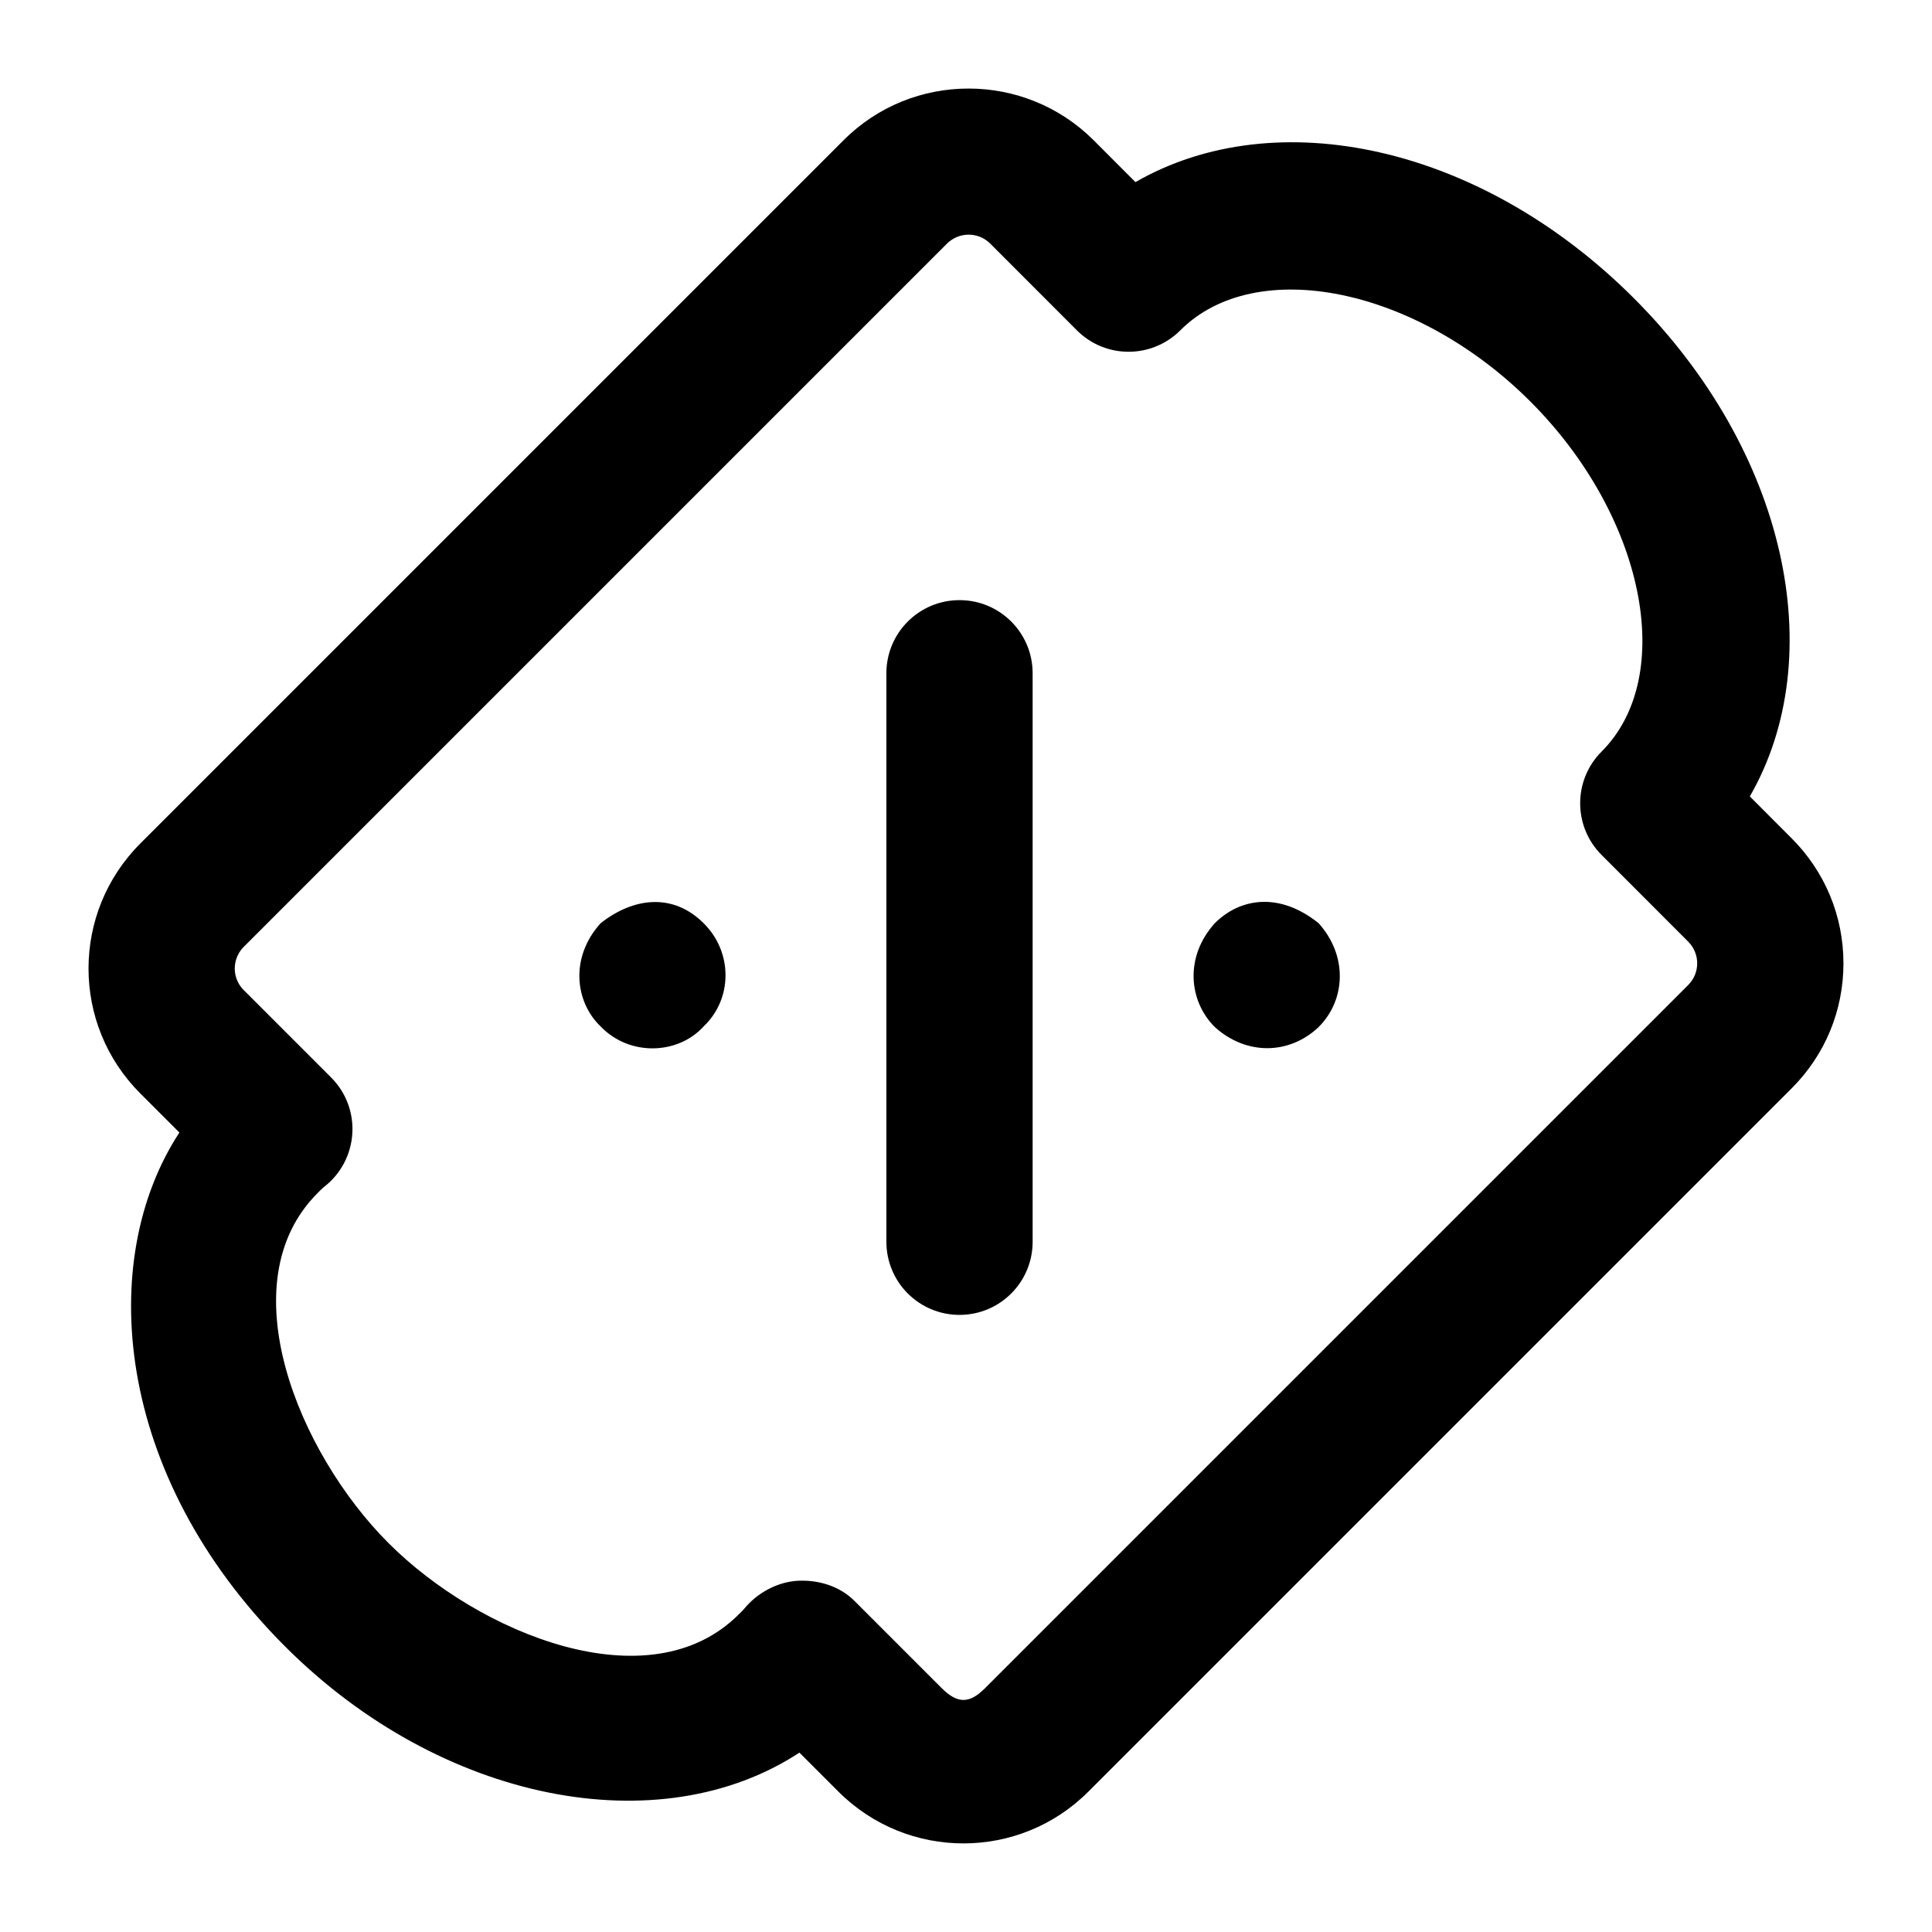 <?xml version="1.0" encoding="UTF-8"?>
<!-- Uploaded to: SVG Repo, www.svgrepo.com, Generator: SVG Repo Mixer Tools -->
<svg fill="#000000" width="800px" height="800px" version="1.1" viewBox="144 144 512 512" xmlns="http://www.w3.org/2000/svg">
 <g>
  <path d="m181.21 433.8 10.332 10.332c-22.027 33.625-17.48 90.742 28.062 136.25 41.387 41.367 99.234 52.359 136.25 28.082l10.312 10.312c18.312 18.312 47.98 18.348 66.289 0l186.32-186.32c8.875-8.855 13.758-20.625 13.758-33.152 0-12.527-4.883-24.297-13.738-33.152l-11.07-11.09c21.383-37.184 9.82-91.473-30.75-132.05-40.551-40.551-94.844-52.172-132.07-30.75l-11.09-11.109c-18.281-18.242-48.027-18.262-66.27 0.02l-186.34 186.34c-18.312 18.316-18.344 47.984 0.004 66.289zm27.398-38.887 186.34-186.34c3.199-3.18 8.328-3.18 11.488 0l22.953 22.973c7.598 7.598 19.867 7.535 27.402 0 19.984-20 62.504-11.41 92.781 18.867 30.258 30.258 38.887 72.742 18.867 92.762-7.57 7.57-7.57 19.832 0 27.402l22.953 22.973c3.168 3.168 3.191 8.293 0 11.488l-186.36 186.36c-4.144 4.164-7.324 4.125-11.469-0.02l-23.125-23.125c-3.613-3.617-8.703-5.359-13.812-5.359-0.359 0-0.719 0.02-1.078 0.02-5.449 0.266-10.805 3.16-14.27 7.359-0.453 0.566-1.023 1.078-1.516 1.57-23.68 23.68-68.812 5.082-92.762-18.867-23.887-23.859-42.605-69.023-18.867-92.762 0.512-0.512 1.078-1.117 1.59-1.551 9.344-7.09 10.348-20.801 2.004-29.141l-23.145-23.145c-2.062-2.062-2.367-4.465-2.367-5.715 0.008-1.246 0.309-3.668 2.391-5.75z"/>
  <path d="m398.28 492.46c10.711 0 19.379-8.668 19.379-19.379v-150.66c0-10.711-8.668-19.379-19.379-19.379s-19.379 8.668-19.379 19.379v150.66c0 10.711 8.668 19.379 19.379 19.379z"/>
  <path d="m330.48 416c7.684-7.289 7.758-19.641 0-27.324-8.055-8.055-18.52-6.941-27.324 0-8.305 9.211-6.633 21 0 27.324 7.668 8.023 20.555 7.504 27.324 0z"/>
  <path d="m493.45 416.18c7.293-7.293 7.668-19.012 0-27.516-10.445-8.398-20.867-6.648-27.516 0-7.988 8.855-6.984 20.527 0 27.516 8.418 7.59 19.785 7.332 27.516 0z"/>
 </g>
</svg>